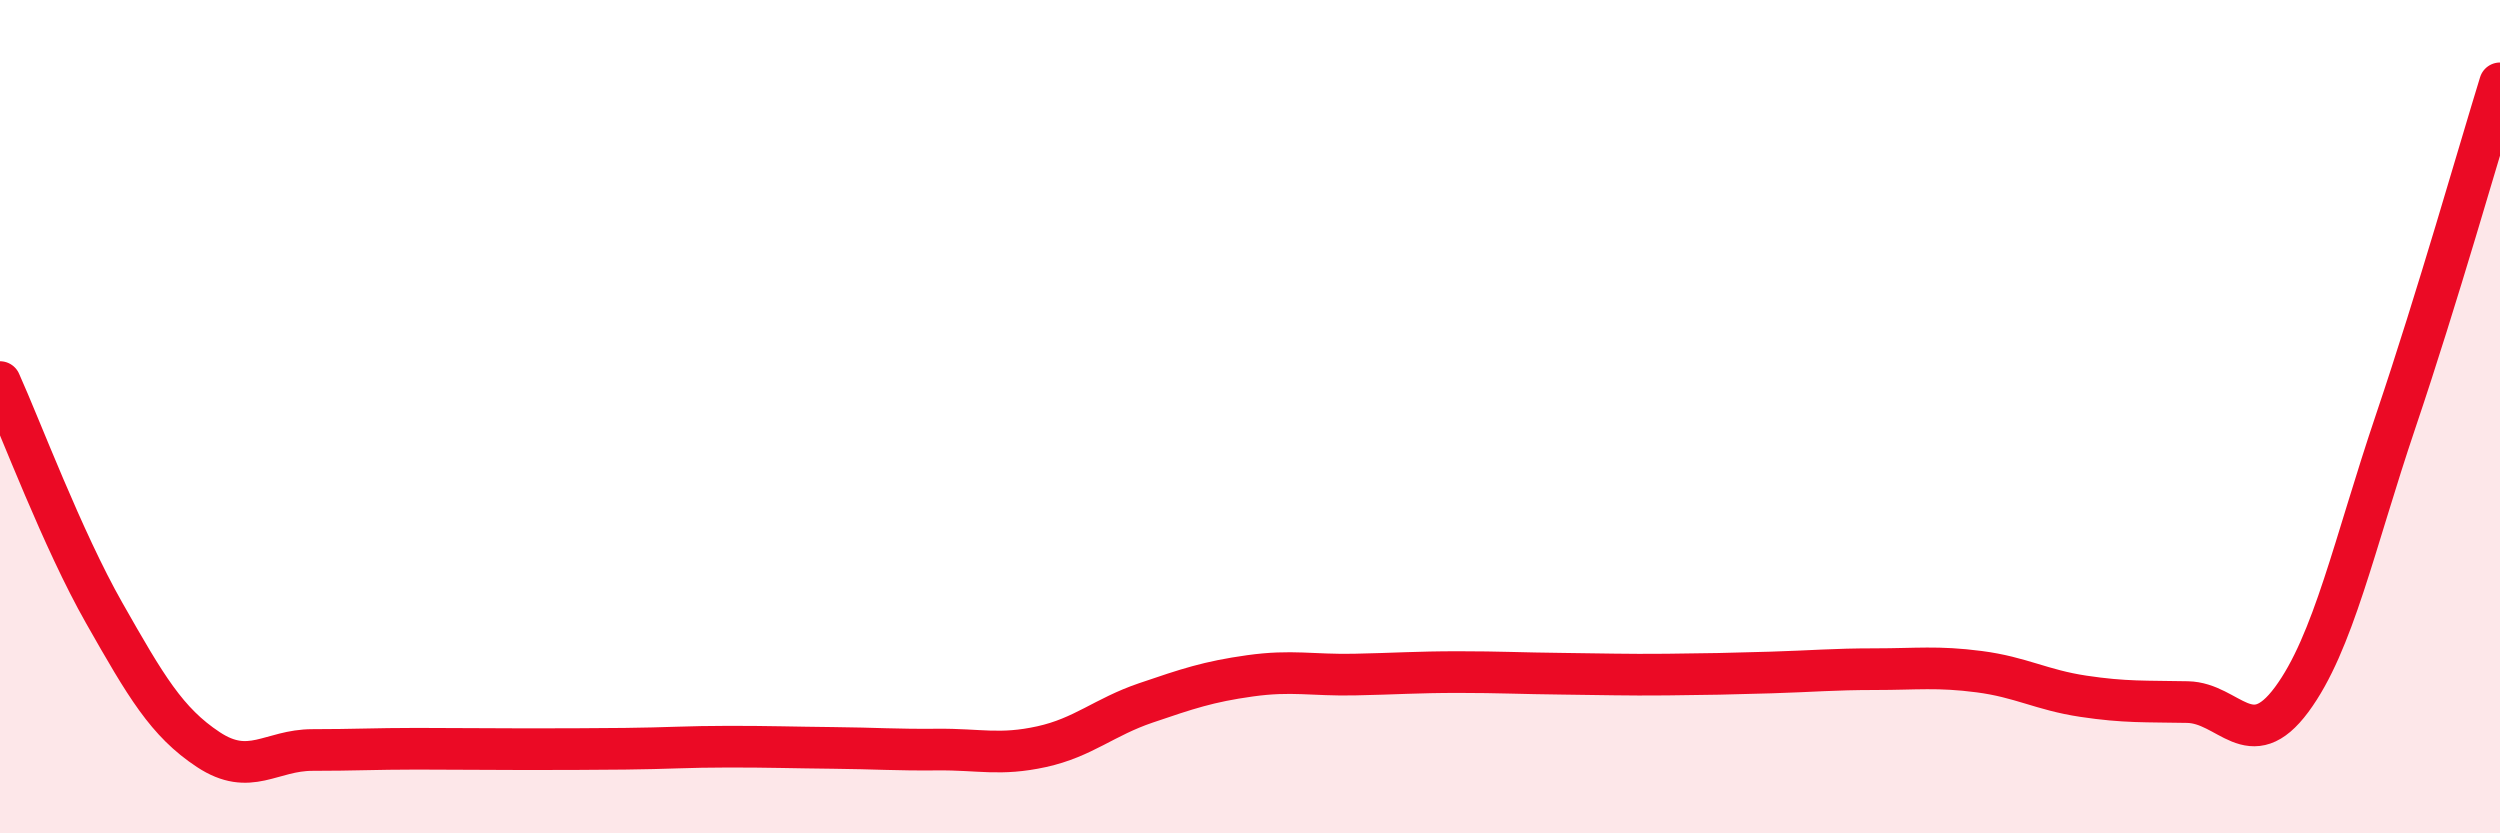 
    <svg width="60" height="20" viewBox="0 0 60 20" xmlns="http://www.w3.org/2000/svg">
      <path
        d="M 0,9.17 C 0.5,10.28 1.5,12.95 2.5,14.71 C 3.5,16.47 4,17.33 5,17.99 C 6,18.65 6.5,18 7.5,18 C 8.5,18 9,17.97 10,17.97 C 11,17.97 11.5,17.98 12.5,17.98 C 13.5,17.98 14,17.98 15,17.97 C 16,17.96 16.5,17.92 17.5,17.92 C 18.5,17.92 19,17.94 20,17.95 C 21,17.96 21.5,18 22.5,17.99 C 23.5,17.98 24,18.14 25,17.92 C 26,17.7 26.5,17.21 27.5,16.87 C 28.5,16.53 29,16.36 30,16.22 C 31,16.08 31.5,16.21 32.5,16.19 C 33.5,16.17 34,16.13 35,16.13 C 36,16.13 36.5,16.16 37.5,16.17 C 38.5,16.18 39,16.2 40,16.19 C 41,16.18 41.5,16.17 42.5,16.14 C 43.5,16.11 44,16.06 45,16.06 C 46,16.06 46.5,15.99 47.5,16.12 C 48.5,16.25 49,16.56 50,16.71 C 51,16.86 51.5,16.83 52.5,16.85 C 53.5,16.87 54,18.14 55,16.79 C 56,15.44 56.5,13.06 57.5,10.1 C 58.5,7.14 59.5,3.62 60,2L60 20L0 20Z"
        fill="#EB0A25"
        opacity="0.1"
        stroke-linecap="round"
        stroke-linejoin="round"
      />
      <path
        d="M 0,9.17 C 0.5,10.28 1.5,12.95 2.5,14.71 C 3.5,16.47 4,17.33 5,17.99 C 6,18.65 6.5,18 7.5,18 C 8.5,18 9,17.97 10,17.97 C 11,17.97 11.5,17.98 12.5,17.98 C 13.5,17.98 14,17.98 15,17.97 C 16,17.96 16.5,17.92 17.5,17.92 C 18.5,17.92 19,17.94 20,17.95 C 21,17.96 21.5,18 22.5,17.99 C 23.5,17.98 24,18.14 25,17.92 C 26,17.7 26.5,17.21 27.5,16.87 C 28.5,16.53 29,16.36 30,16.22 C 31,16.08 31.5,16.21 32.5,16.19 C 33.5,16.17 34,16.13 35,16.13 C 36,16.13 36.5,16.16 37.5,16.17 C 38.5,16.18 39,16.2 40,16.19 C 41,16.18 41.5,16.17 42.5,16.14 C 43.5,16.11 44,16.06 45,16.06 C 46,16.06 46.5,15.99 47.5,16.12 C 48.5,16.25 49,16.56 50,16.71 C 51,16.86 51.5,16.83 52.5,16.85 C 53.5,16.87 54,18.14 55,16.79 C 56,15.44 56.5,13.06 57.5,10.1 C 58.5,7.14 59.5,3.62 60,2"
        stroke="#EB0A25"
        stroke-width="1"
        fill="none"
        stroke-linecap="round"
        stroke-linejoin="round"
      />
    </svg>
  